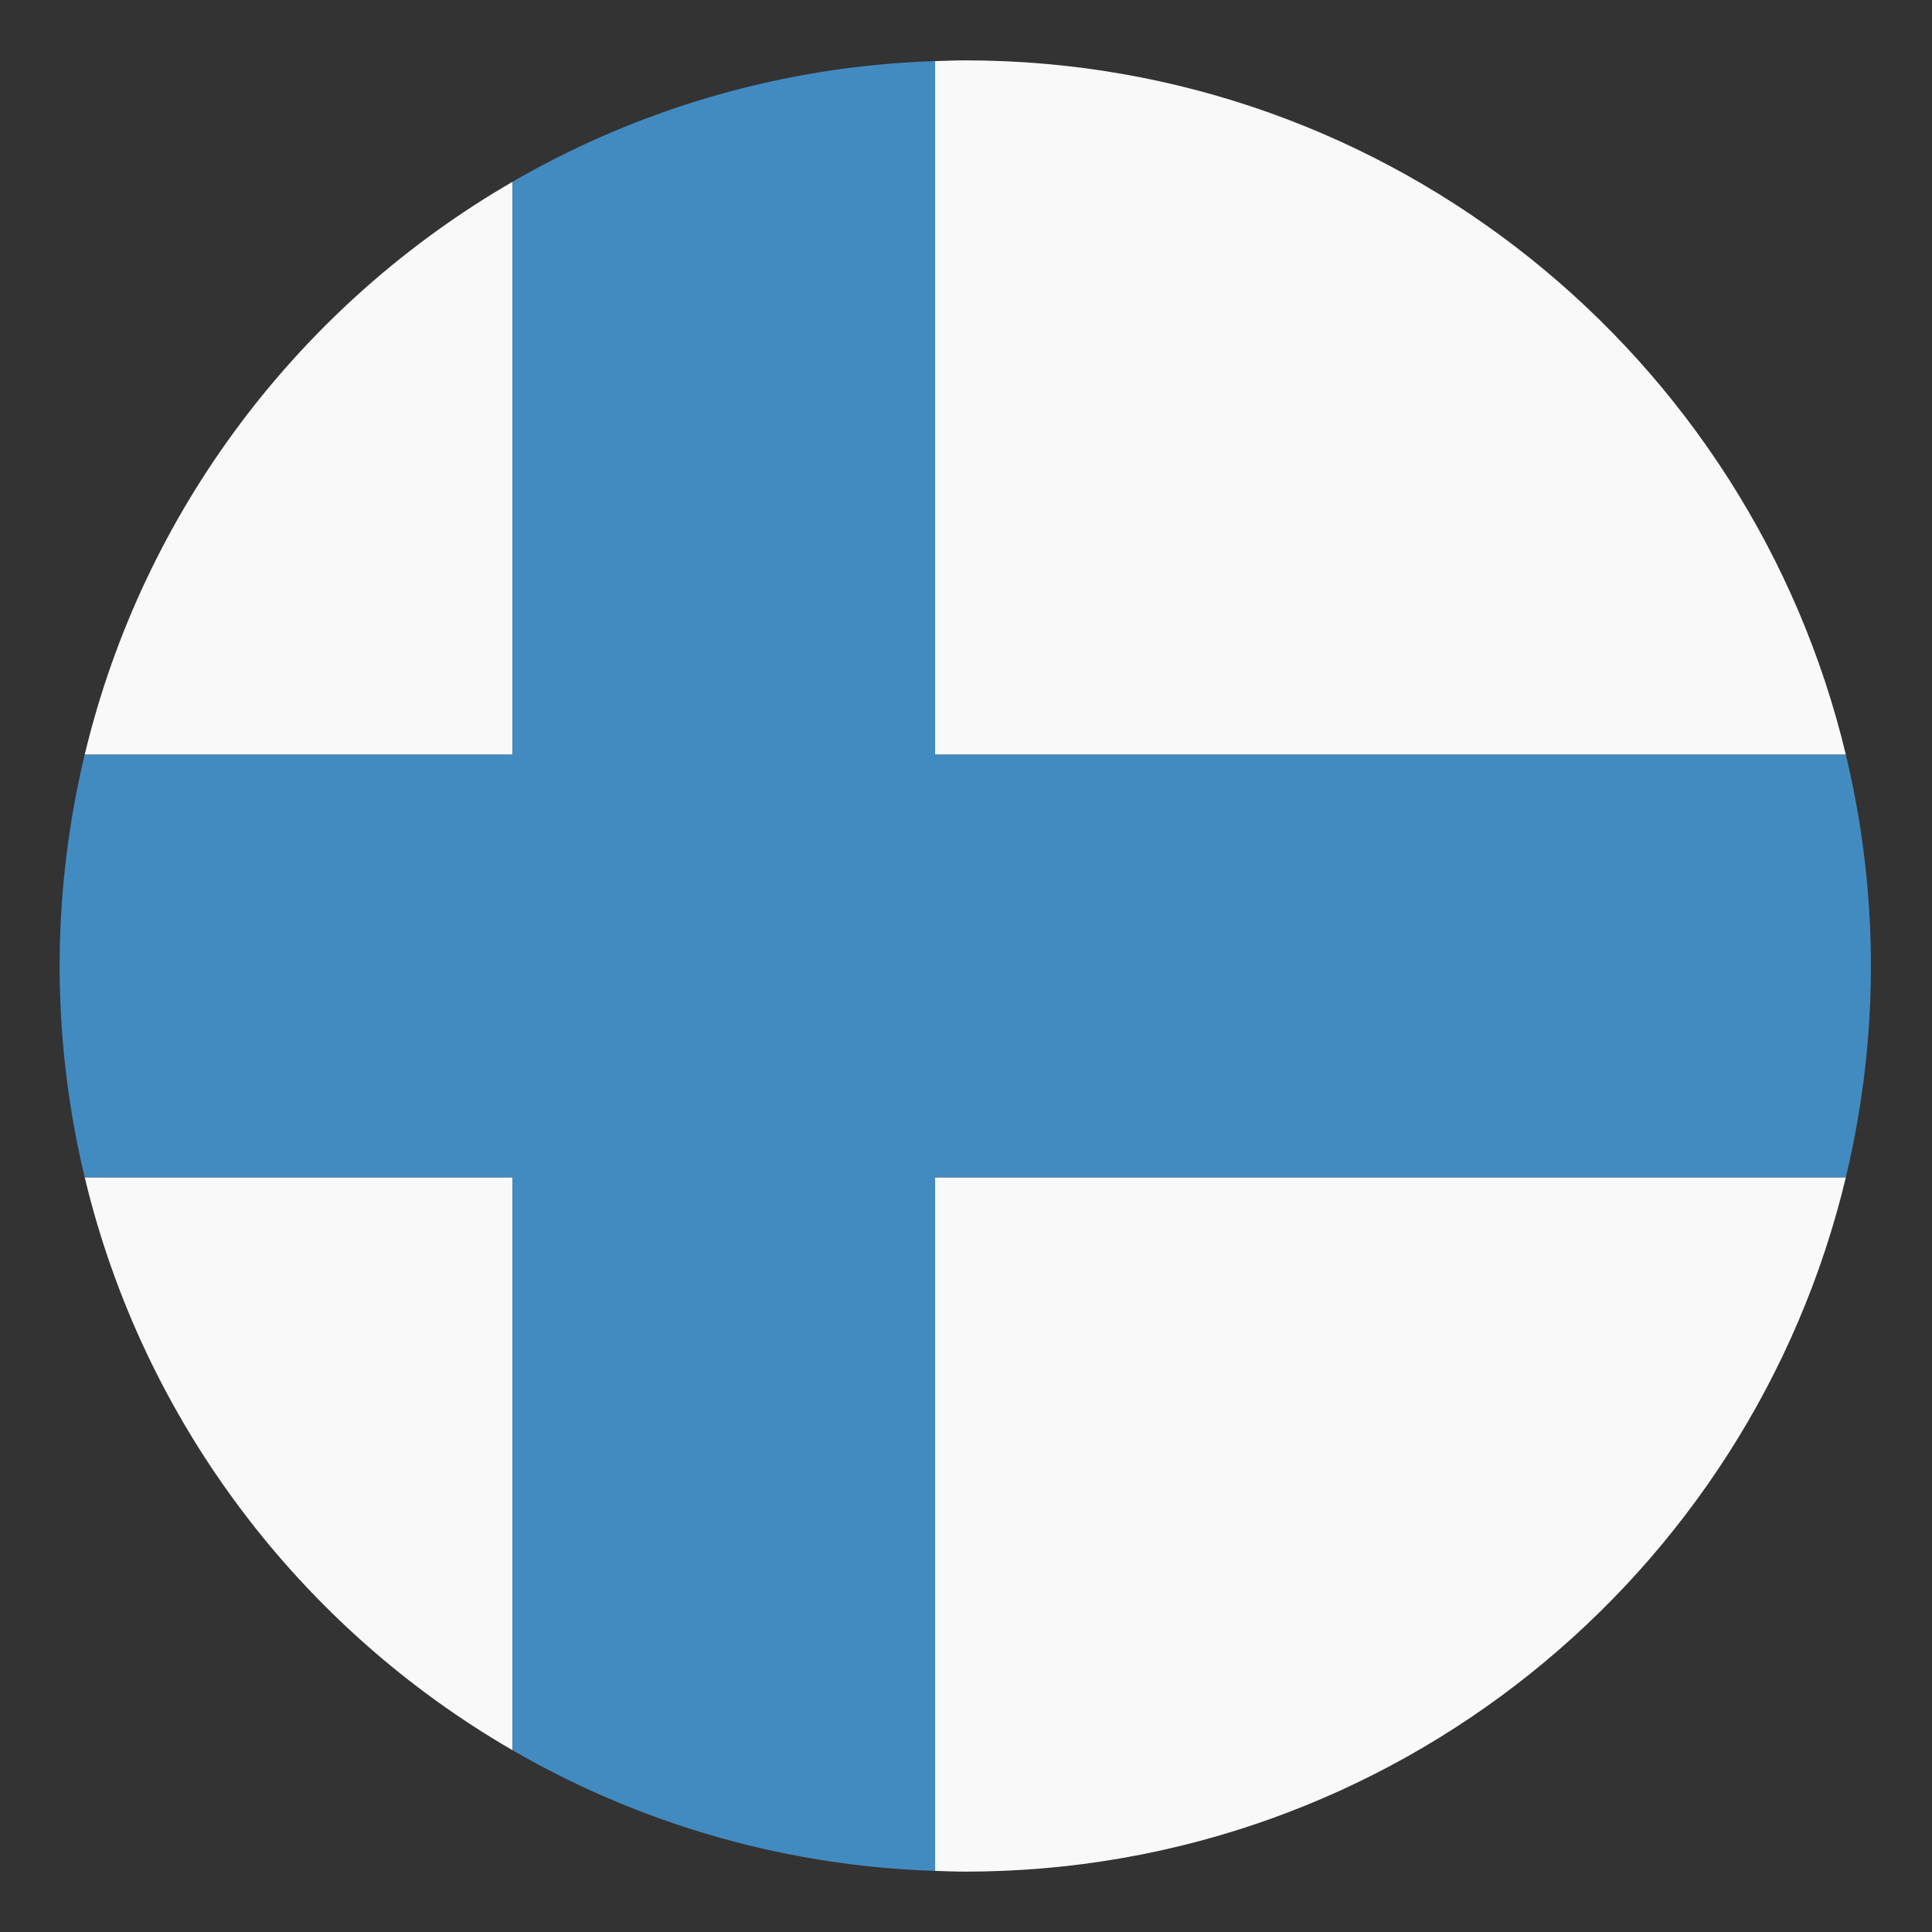 <svg xmlns="http://www.w3.org/2000/svg" width="64" height="64" viewBox="0 0 64 64"><rect x="0" y="0" width="64" height="64" fill="#333333" stroke="none"/><path fill="#F9F9F9" d="M61.146 25C57.992 11.81 46.134 2 31.977 2c-.335 0-.667.015-1 .025V25h30.169zM16.977 6.023C9.959 10.084 4.743 16.902 2.806 25h14.17V6.023zM2.806 39c1.937 8.098 7.153 14.916 14.17 18.977V39H2.806zM30.977 61.975c.333.011.665.025 1 .025 14.157 0 26.016-9.81 29.17-23h-30.17v22.975z"/><path fill="#428BC1" d="M61.146 25h-30.17V2.025a29.833 29.833 0 0 0-14 3.998V25H2.806c-.537 2.247-.83 4.589-.83 7s.292 4.754.83 7h14.17v18.977a29.833 29.833 0 0 0 14 3.998V39h30.17c.537-2.246.83-4.589.83-7s-.292-4.753-.83-7z"/></svg>